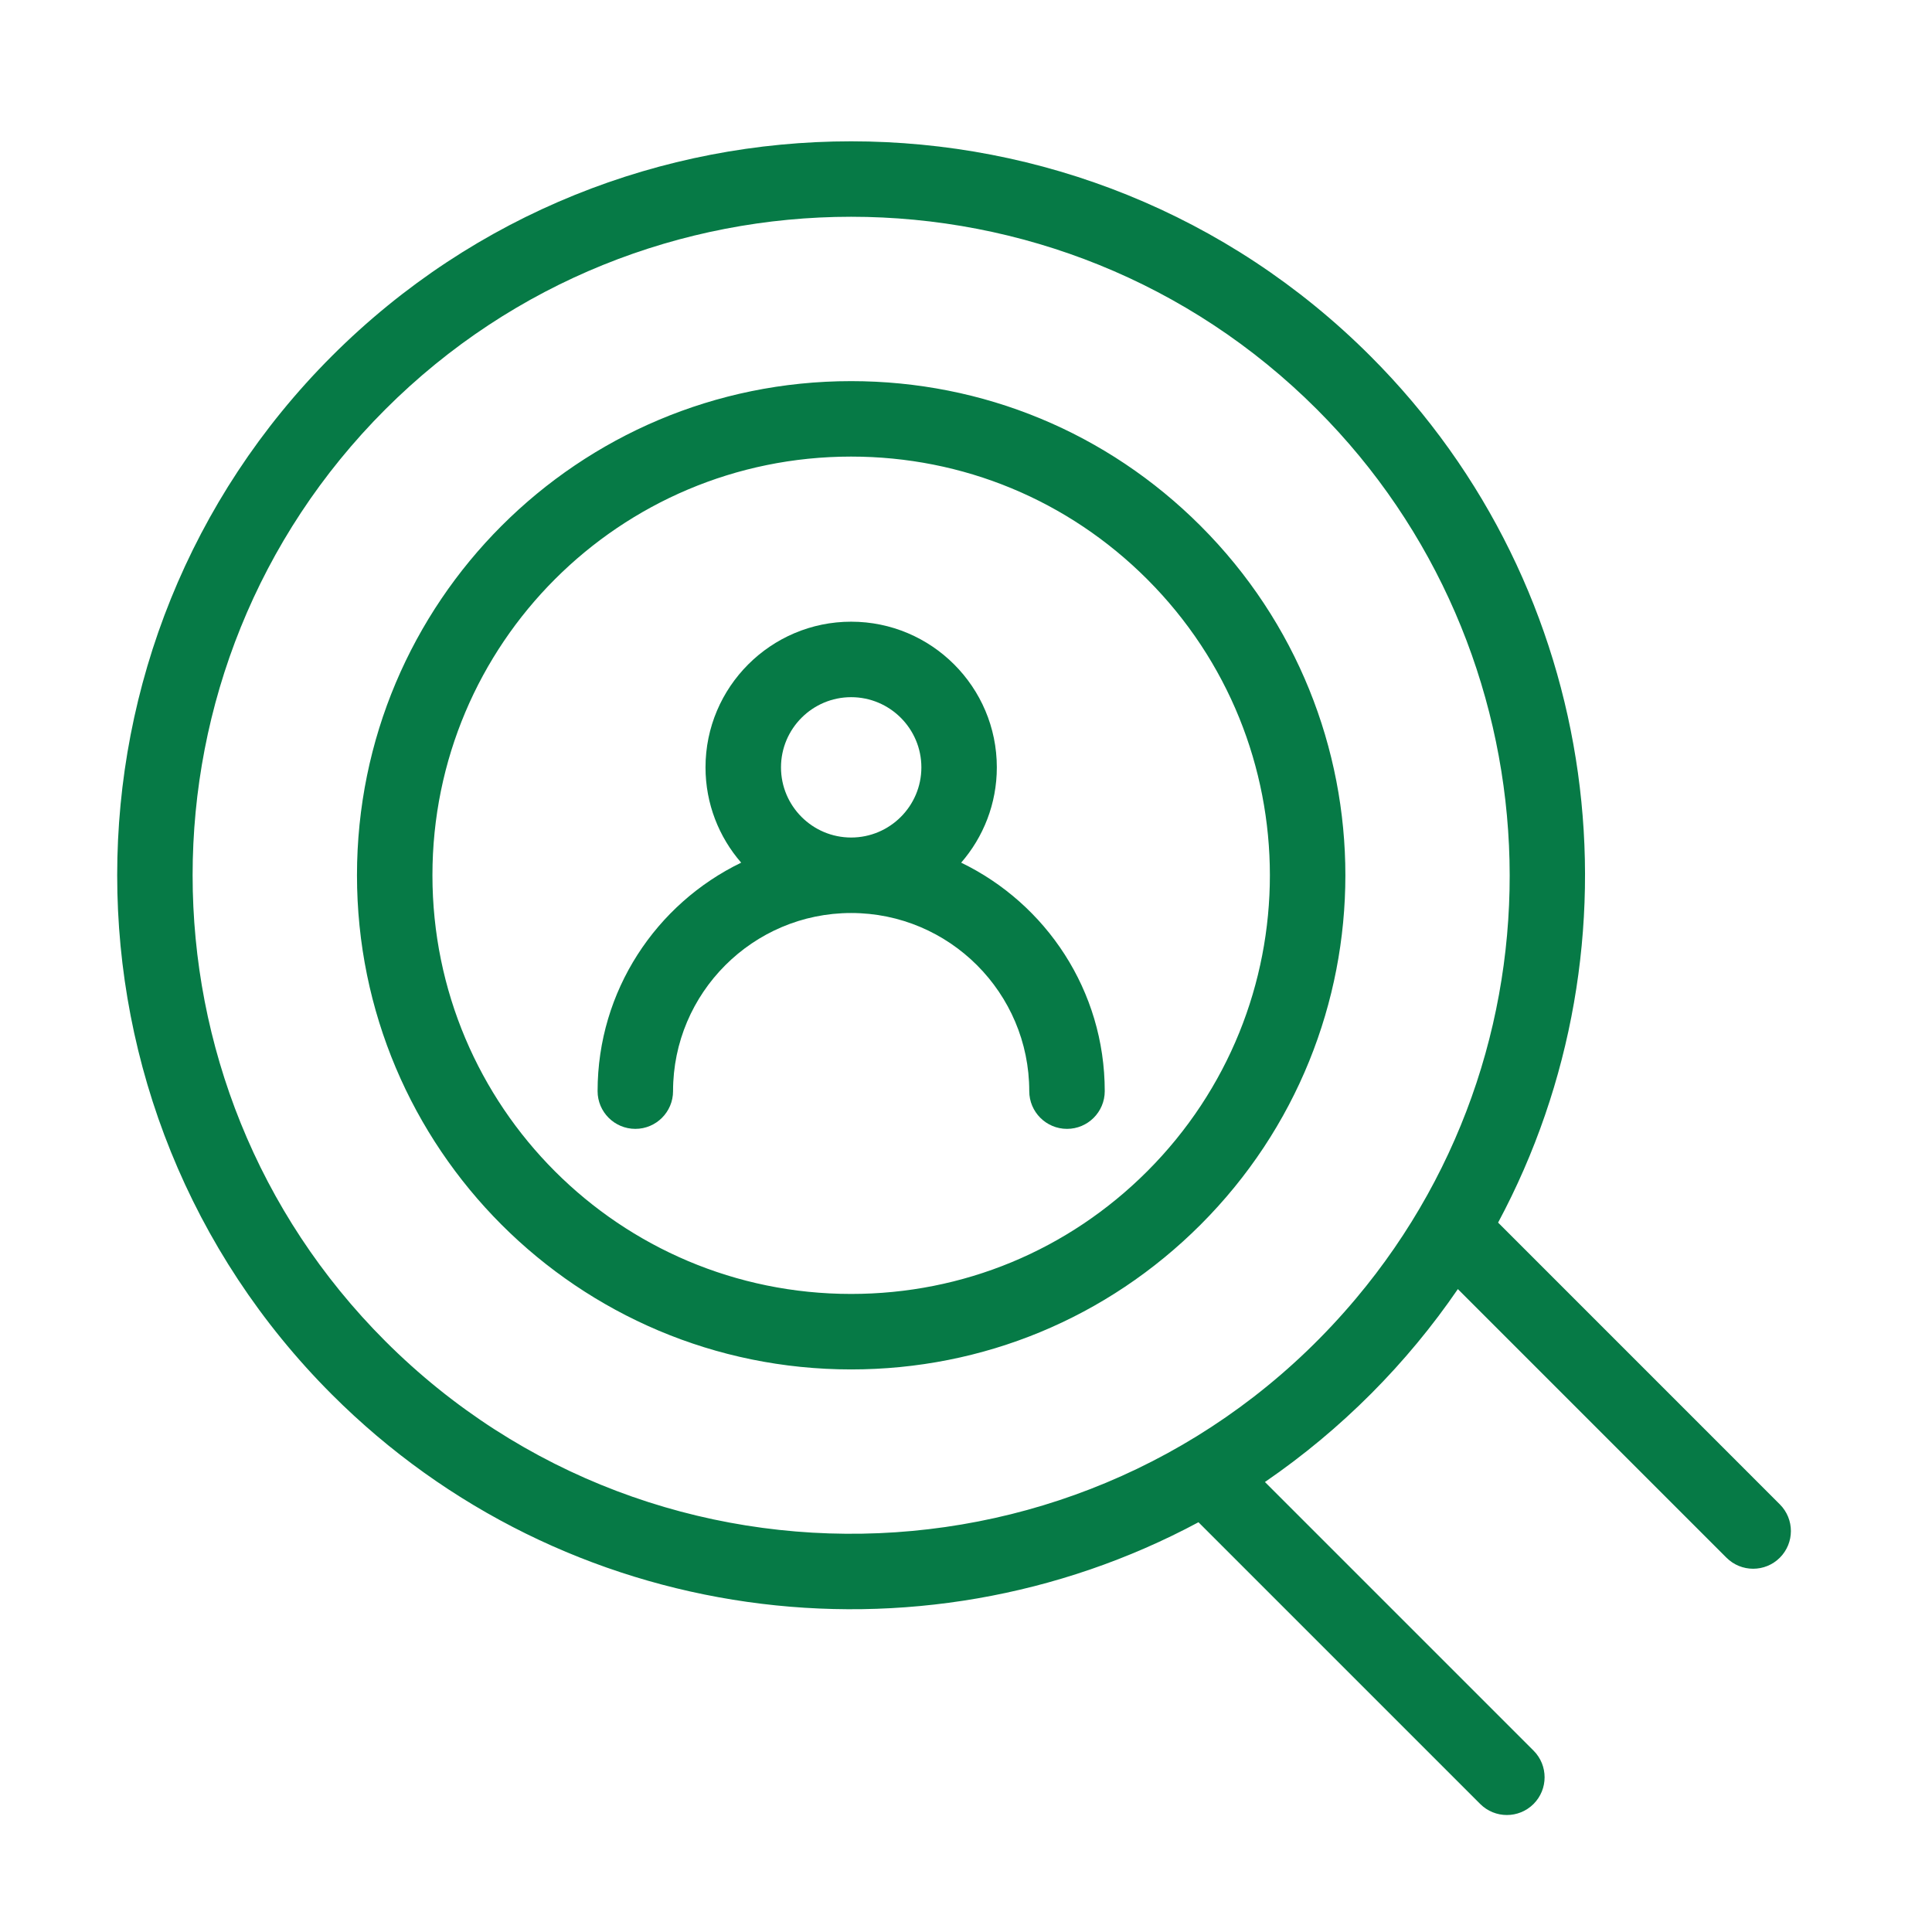 <?xml version="1.0" encoding="UTF-8"?>
<svg xmlns="http://www.w3.org/2000/svg" width="70" height="70" viewBox="0 0 70 70" fill="none">
  <path d="M34.825 31.256C35.629 30.33 36.117 29.122 36.117 27.803C36.117 24.892 33.75 22.525 30.839 22.525C27.93 22.525 25.562 24.892 25.562 27.803C25.562 29.122 26.05 30.33 26.854 31.256C23.779 32.743 21.652 35.895 21.652 39.534C21.652 40.288 22.264 40.901 23.02 40.901C23.774 40.901 24.386 40.288 24.386 39.534C24.386 35.975 27.282 33.08 30.839 33.08C34.398 33.08 37.292 35.975 37.292 39.534C37.292 40.288 37.905 40.901 38.66 40.901C39.415 40.901 40.027 40.288 40.027 39.534C40.027 35.895 37.901 32.743 34.825 31.256ZM28.297 27.803C28.297 26.401 29.437 25.26 30.839 25.26C32.242 25.26 33.383 26.401 33.383 27.803C33.383 29.205 32.242 30.345 30.839 30.345C29.437 30.345 28.297 29.205 28.297 27.803Z" fill="#067A46"></path>
  <path d="M54.279 44.297C59.678 34.227 58.137 21.387 49.651 12.9C39.277 2.527 22.399 2.527 12.025 12.9C1.653 23.273 1.653 40.152 12.025 50.525C20.439 58.939 33.258 60.604 43.423 55.154L53.63 65.361C54.164 65.895 55.03 65.895 55.564 65.361C56.097 64.827 56.097 63.962 55.564 63.429L45.831 53.696C48.623 51.782 50.984 49.391 52.821 46.706L62.553 56.438C63.087 56.972 63.953 56.972 64.487 56.438C65.021 55.904 65.021 55.04 64.487 54.506L54.279 44.297ZM13.959 48.591C4.652 39.284 4.652 24.141 13.959 14.834C23.266 5.527 38.41 5.527 47.717 14.834C56.39 23.507 57.125 37.538 49.123 47.055C40.088 57.806 23.813 58.446 13.959 48.591Z" fill="#067A46"></path>
  <path d="M43.498 19.053C40.115 15.671 35.619 13.809 30.837 13.809C20.942 13.809 12.934 21.817 12.934 31.712C12.934 41.608 20.941 49.617 30.837 49.617C35.619 49.617 40.115 47.755 43.498 44.374C50.494 37.377 50.496 26.051 43.498 19.053ZM30.837 46.882C22.454 46.882 15.668 40.097 15.668 31.712C15.668 23.329 22.452 16.543 30.837 16.543C34.889 16.543 38.699 18.121 41.564 20.986C47.492 26.915 47.493 36.51 41.564 42.44C38.699 45.305 34.889 46.882 30.837 46.882Z" fill="#067A46"></path>
</svg>
